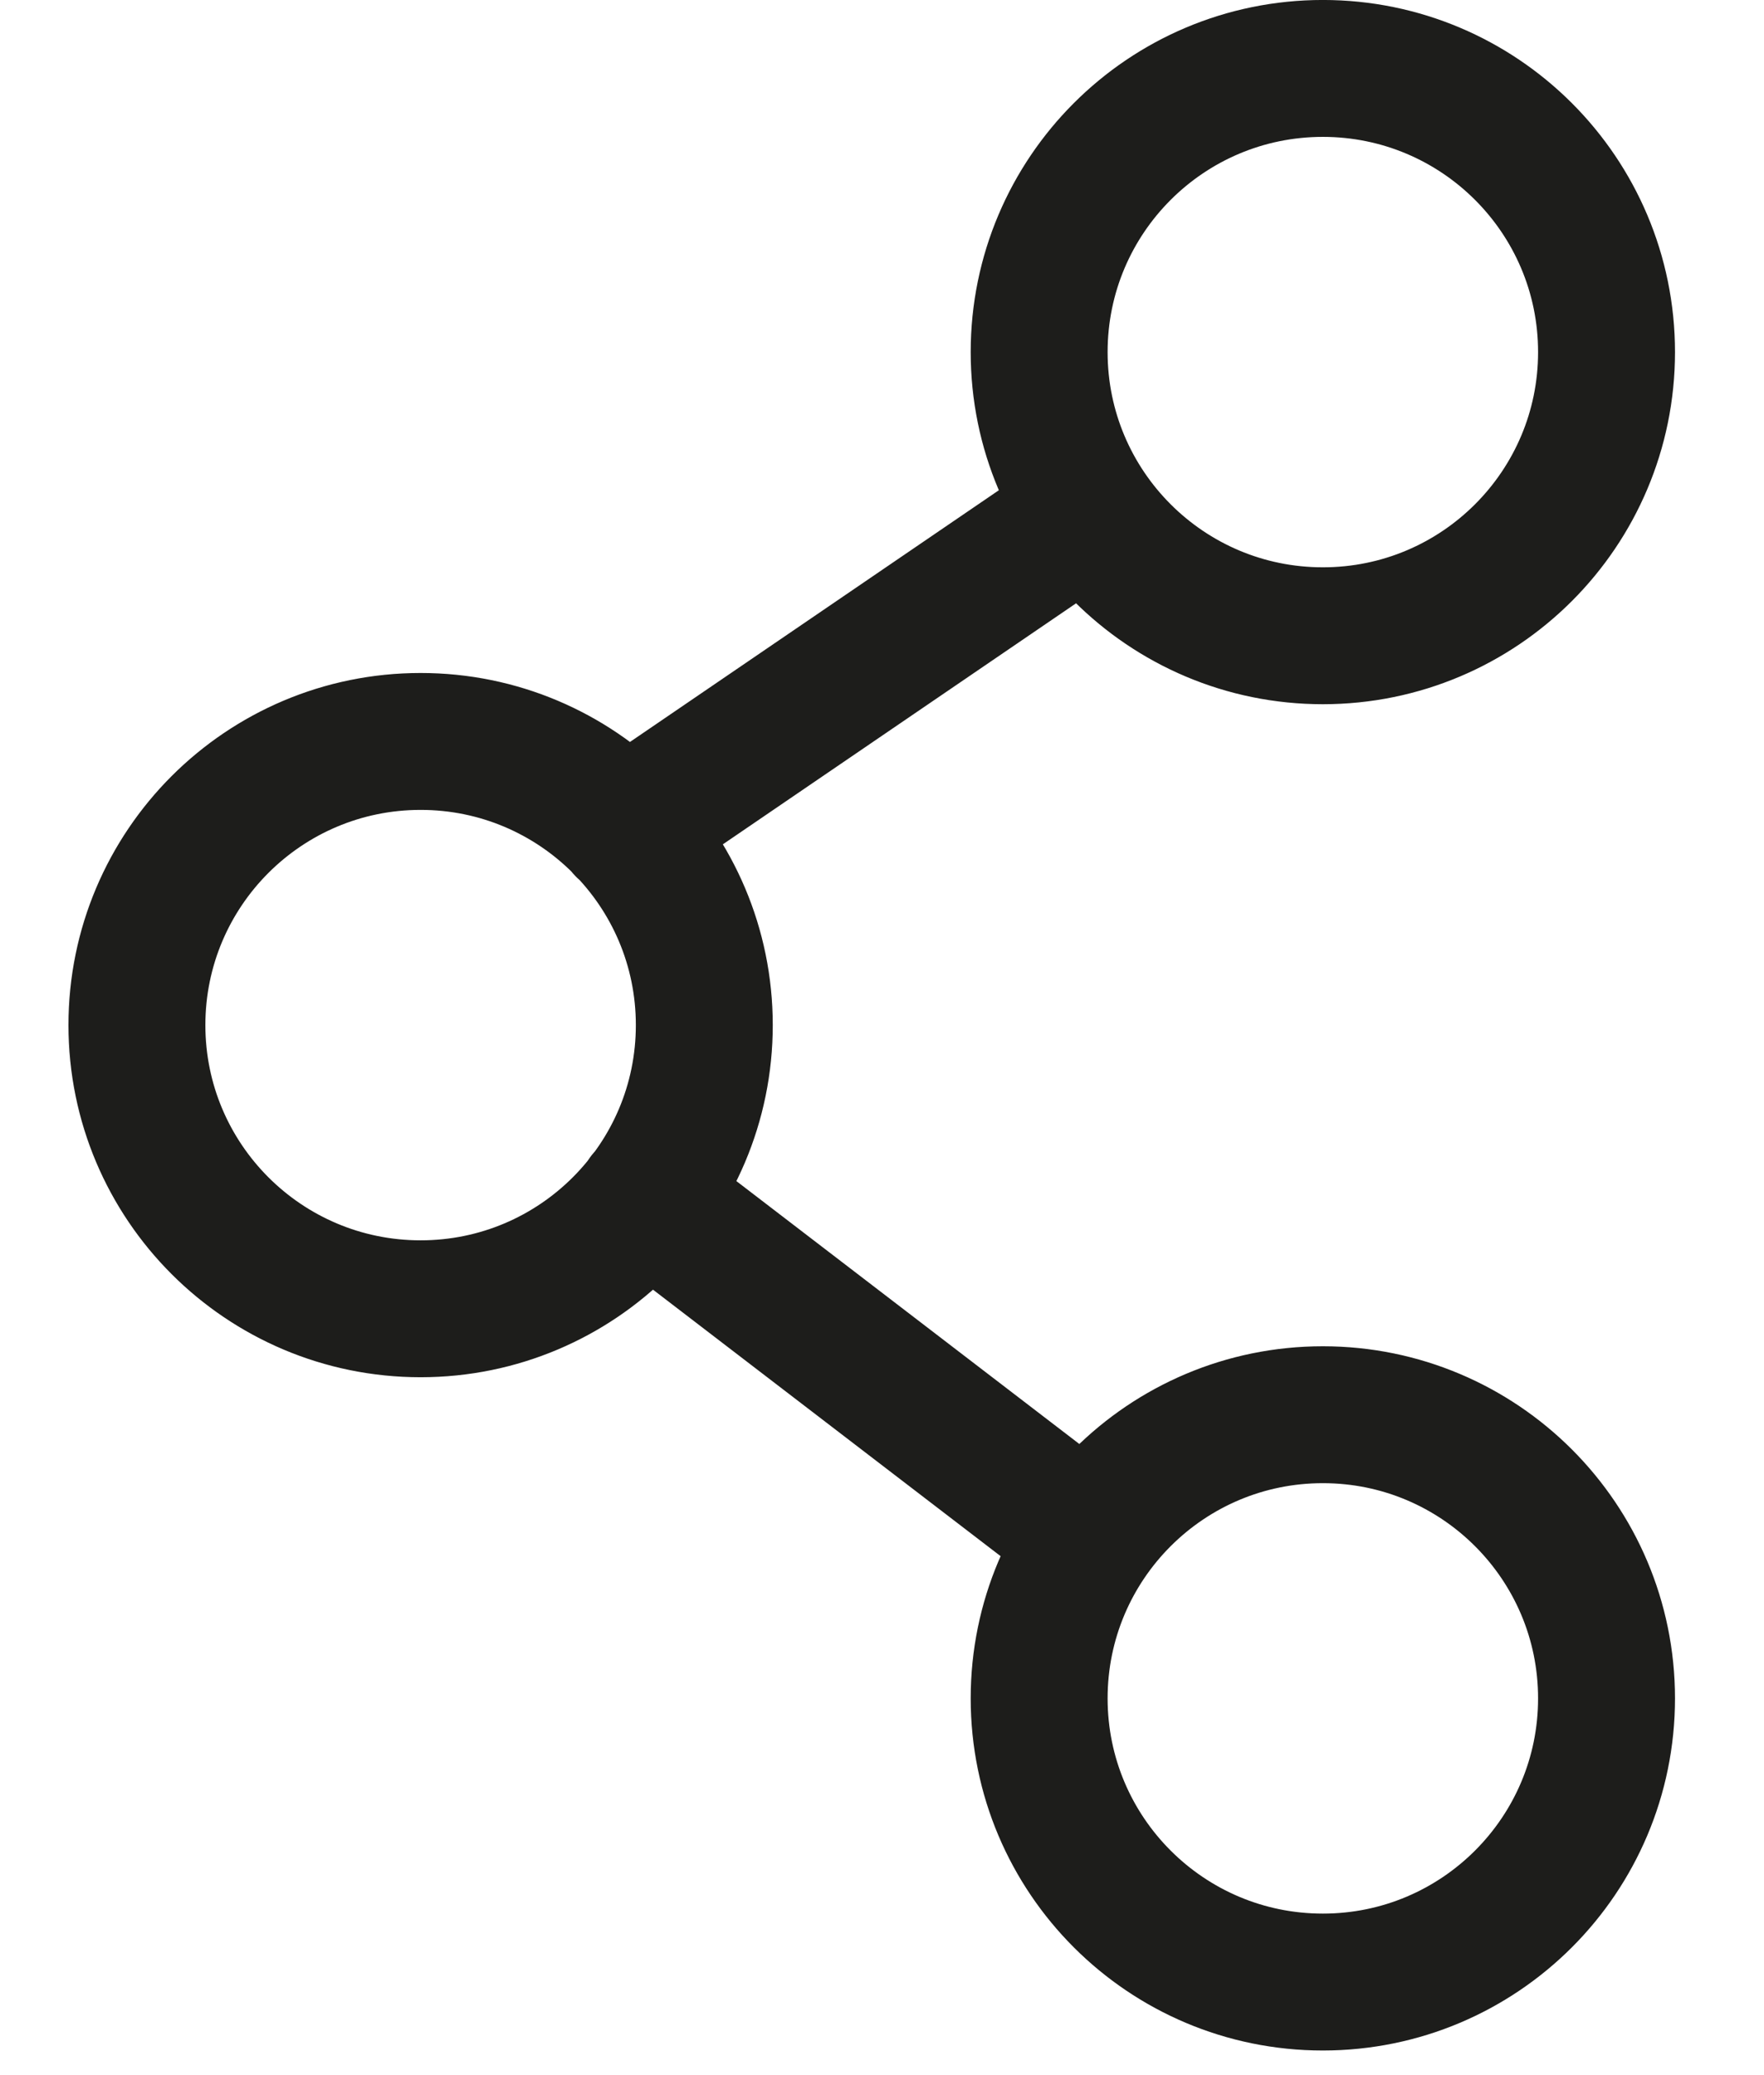 <svg xmlns="http://www.w3.org/2000/svg" width="34" height="40" viewBox="0 0 34 40" fill="none"><path d="M12.44 23.085L20.99 29.64M20.979 9.869L12.039 15.97M13.575 19.76C13.575 22.78 11.127 25.228 8.107 25.228C5.087 25.228 2.639 22.78 2.639 19.76C2.639 16.74 5.087 14.292 8.107 14.292C11.127 14.292 13.575 16.74 13.575 19.76ZM30.965 32.738C30.965 35.758 28.517 38.206 25.497 38.206C22.477 38.206 20.029 35.758 20.029 32.738C20.029 29.718 22.477 27.27 25.497 27.27C28.517 27.27 30.965 29.718 30.965 32.738ZM30.965 6.787C30.965 9.807 28.517 12.255 25.497 12.255C22.477 12.255 20.029 9.807 20.029 6.787C20.029 3.767 22.477 1.319 25.497 1.319C28.517 1.319 30.965 3.767 30.965 6.787Z" stroke="#1D1D1B" stroke-width="2.639" stroke-linecap="round" stroke-linejoin="round"></path></svg>